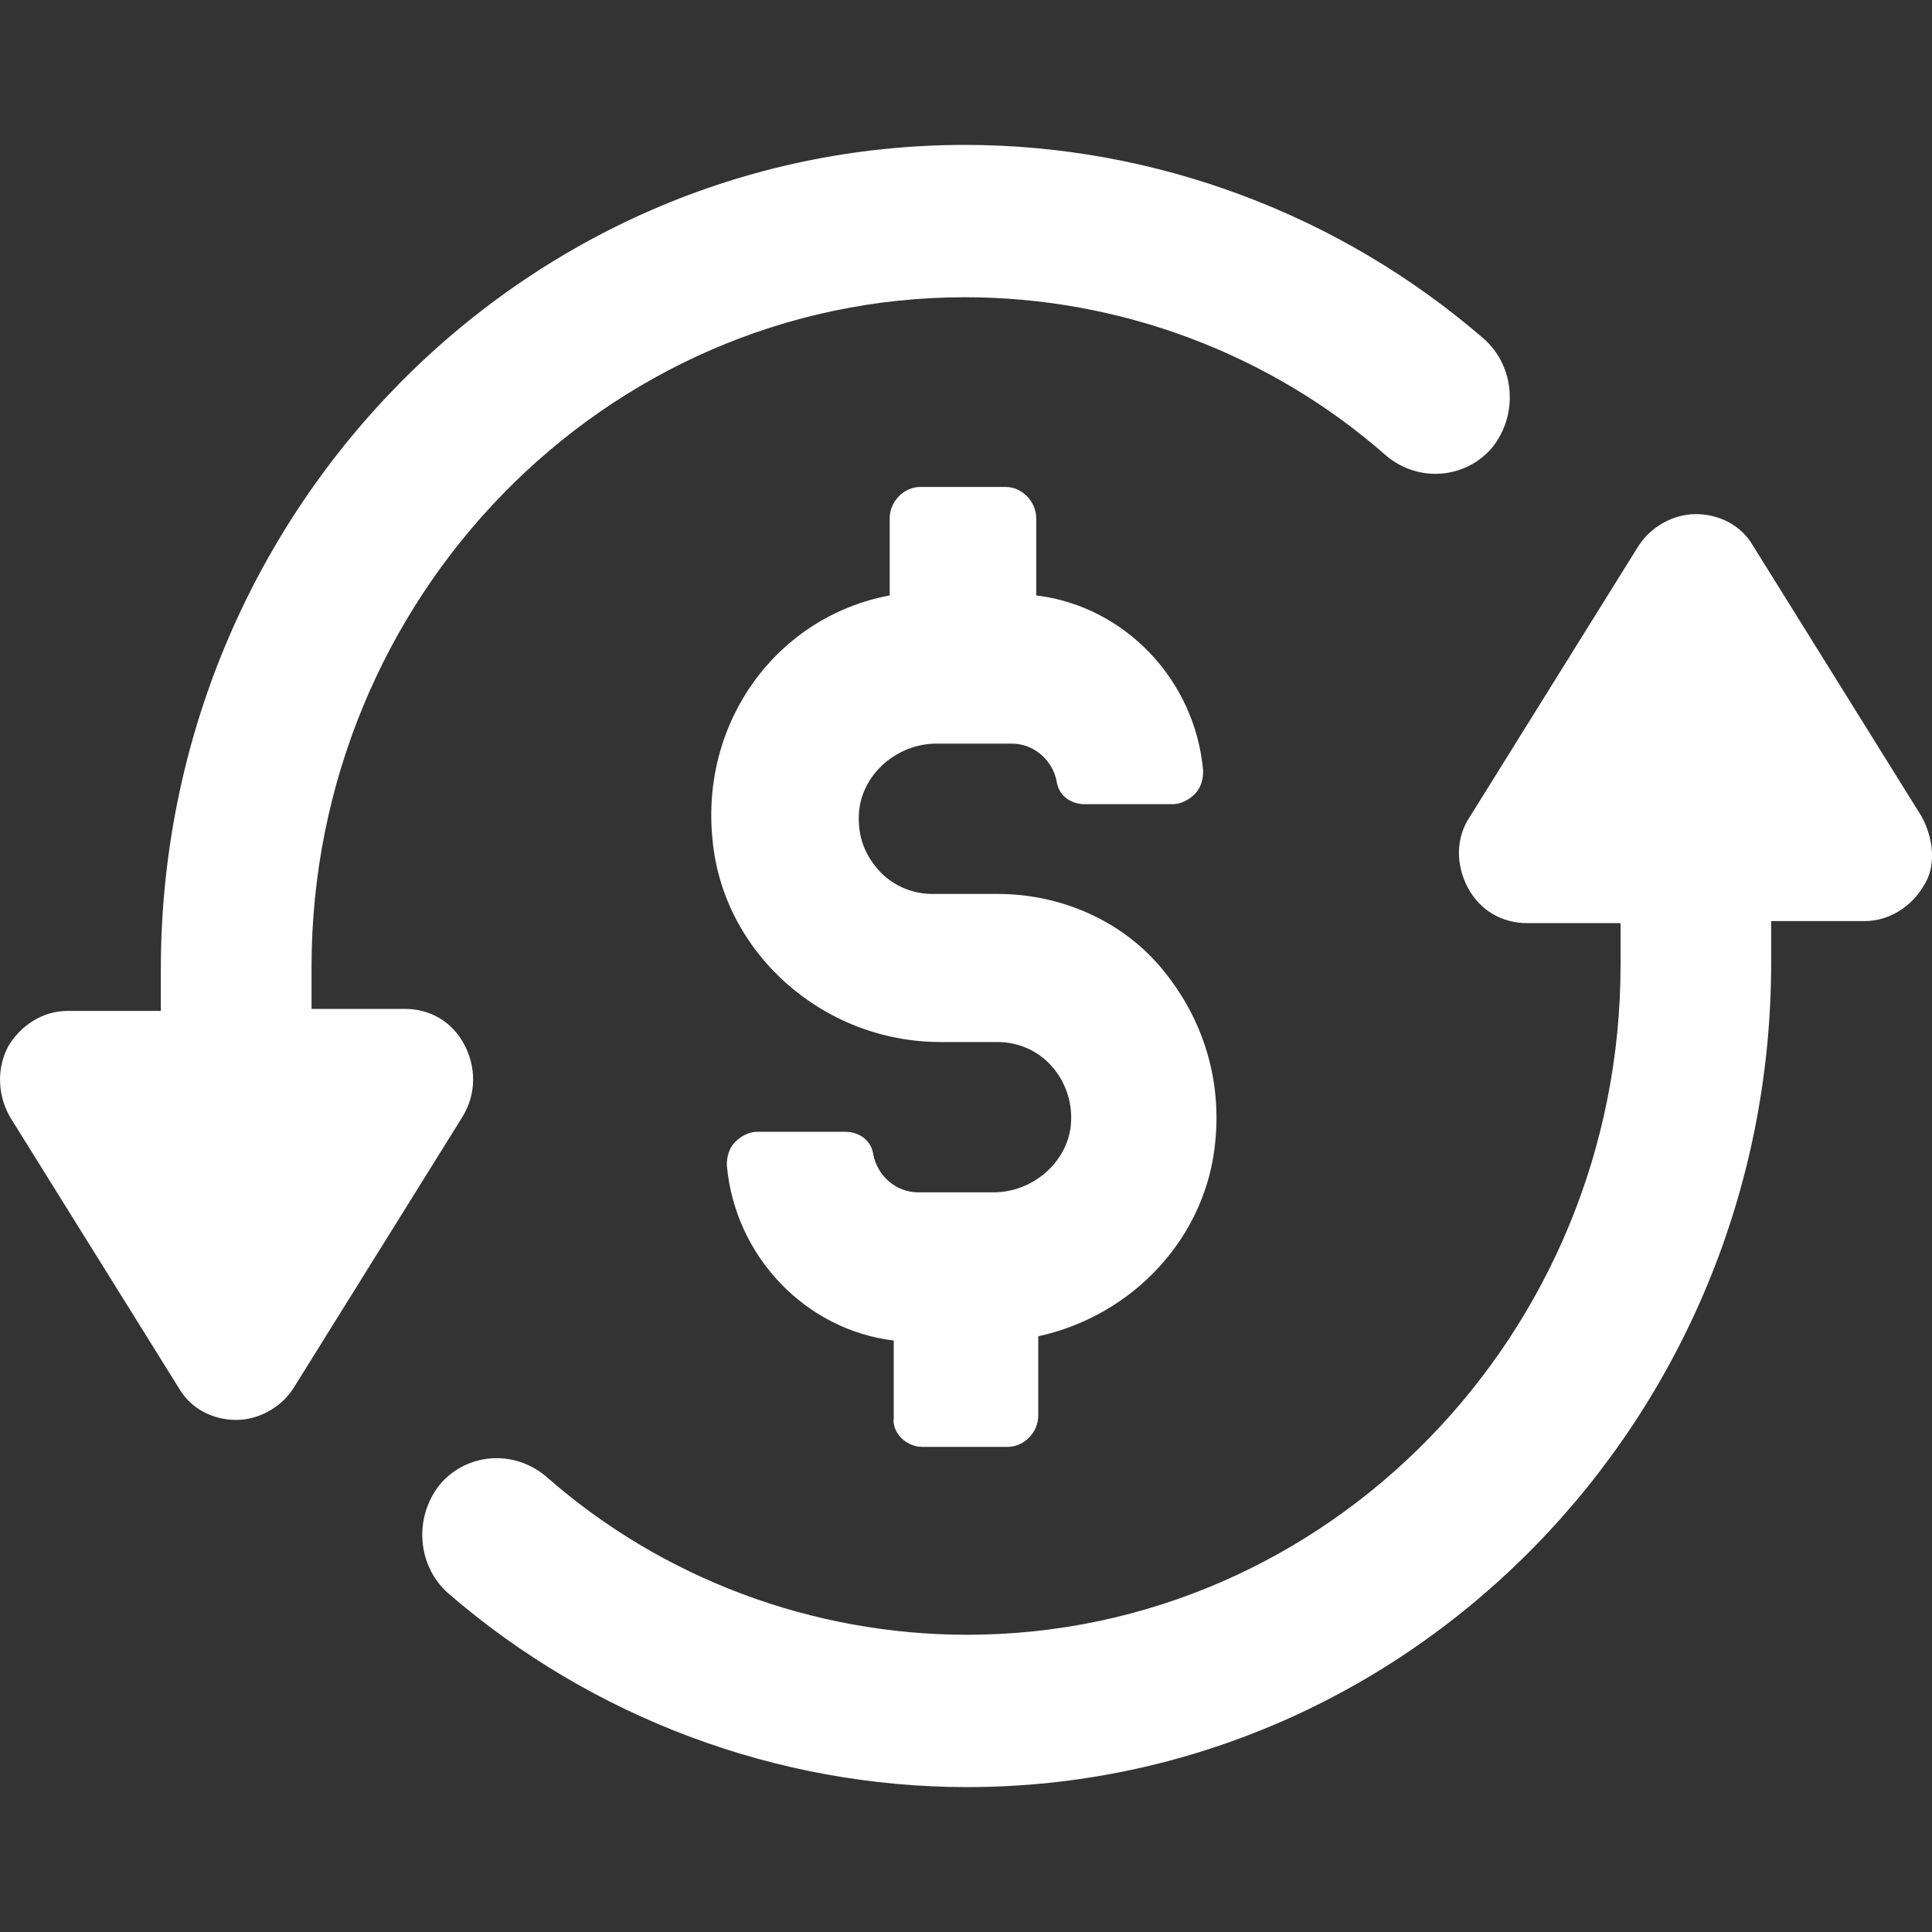 <svg width="20" height="20" viewBox="0 0 20 20" fill="none" xmlns="http://www.w3.org/2000/svg">
<rect x="0" y="0" width="20" height="20" fill="#333333" stroke="none"/>
<g clip-path="url(#clip0_2713_239014)">
<path d="M9.547 14.978H10.432C10.601 14.978 10.748 14.827 10.748 14.654V13.833C11.739 13.617 12.497 12.796 12.582 11.803C12.645 11.133 12.434 10.507 12.013 10.01C11.591 9.513 10.959 9.254 10.327 9.254H9.652C9.442 9.254 9.231 9.167 9.083 8.994C8.936 8.822 8.873 8.627 8.894 8.389C8.936 8.001 9.294 7.698 9.694 7.698H10.474C10.706 7.698 10.896 7.871 10.938 8.087C10.959 8.238 11.085 8.325 11.233 8.325H12.139C12.223 8.325 12.308 8.281 12.371 8.217C12.434 8.152 12.455 8.065 12.455 7.979C12.371 7.028 11.633 6.272 10.727 6.164V5.365C10.727 5.192 10.58 5.041 10.411 5.041H9.526C9.357 5.041 9.21 5.192 9.21 5.365V6.164C8.051 6.38 7.25 7.461 7.376 8.692C7.482 9.858 8.514 10.787 9.737 10.787H10.327C10.537 10.787 10.748 10.874 10.896 11.047C11.043 11.22 11.106 11.435 11.085 11.652C11.043 12.04 10.685 12.343 10.285 12.343H9.505C9.273 12.343 9.083 12.17 9.041 11.954C9.02 11.803 8.894 11.716 8.746 11.716H7.84C7.756 11.716 7.671 11.759 7.608 11.824C7.545 11.889 7.524 11.976 7.524 12.062C7.608 13.012 8.346 13.769 9.252 13.877V14.676C9.231 14.827 9.378 14.978 9.547 14.978Z" fill="white"/>
<path d="M19.894 8.455L18.145 5.646C18.019 5.43 17.787 5.322 17.555 5.322C17.323 5.322 17.092 5.452 16.965 5.646L15.216 8.455C15.069 8.671 15.069 8.952 15.195 9.189C15.321 9.427 15.553 9.556 15.806 9.556H16.776V9.989C16.776 13.812 13.741 16.923 10.011 16.923C8.409 16.923 6.85 16.34 5.649 15.281C5.311 15 4.827 15.044 4.553 15.368C4.279 15.713 4.321 16.21 4.637 16.491C6.133 17.787 8.051 18.5 10.011 18.5C14.605 18.5 18.335 14.676 18.335 9.967V9.535H19.304C19.557 9.535 19.789 9.384 19.915 9.168C20.042 8.973 20.021 8.692 19.894 8.455Z" fill="white"/>
<path d="M4.805 10.811C4.679 10.573 4.447 10.444 4.194 10.444H3.225V10.012C3.225 6.188 6.26 3.077 9.99 3.077C11.591 3.077 13.151 3.66 14.352 4.719C14.689 5 15.174 4.956 15.448 4.632C15.722 4.287 15.679 3.79 15.363 3.509C13.867 2.213 11.949 1.5 9.99 1.5C5.396 1.5 1.665 5.324 1.665 10.033V10.465H0.696C0.443 10.465 0.211 10.617 0.085 10.832C-0.041 11.07 -0.02 11.351 0.106 11.567L1.855 14.375C1.982 14.591 2.213 14.699 2.445 14.699C2.677 14.699 2.909 14.57 3.035 14.375L4.784 11.567C4.932 11.329 4.932 11.049 4.805 10.811Z" fill="white"/>
</g>
<defs>
<clipPath id="clip0_2713_239014">
<rect width="20" height="20" fill="white"/>
</clipPath>
</defs>
</svg>
